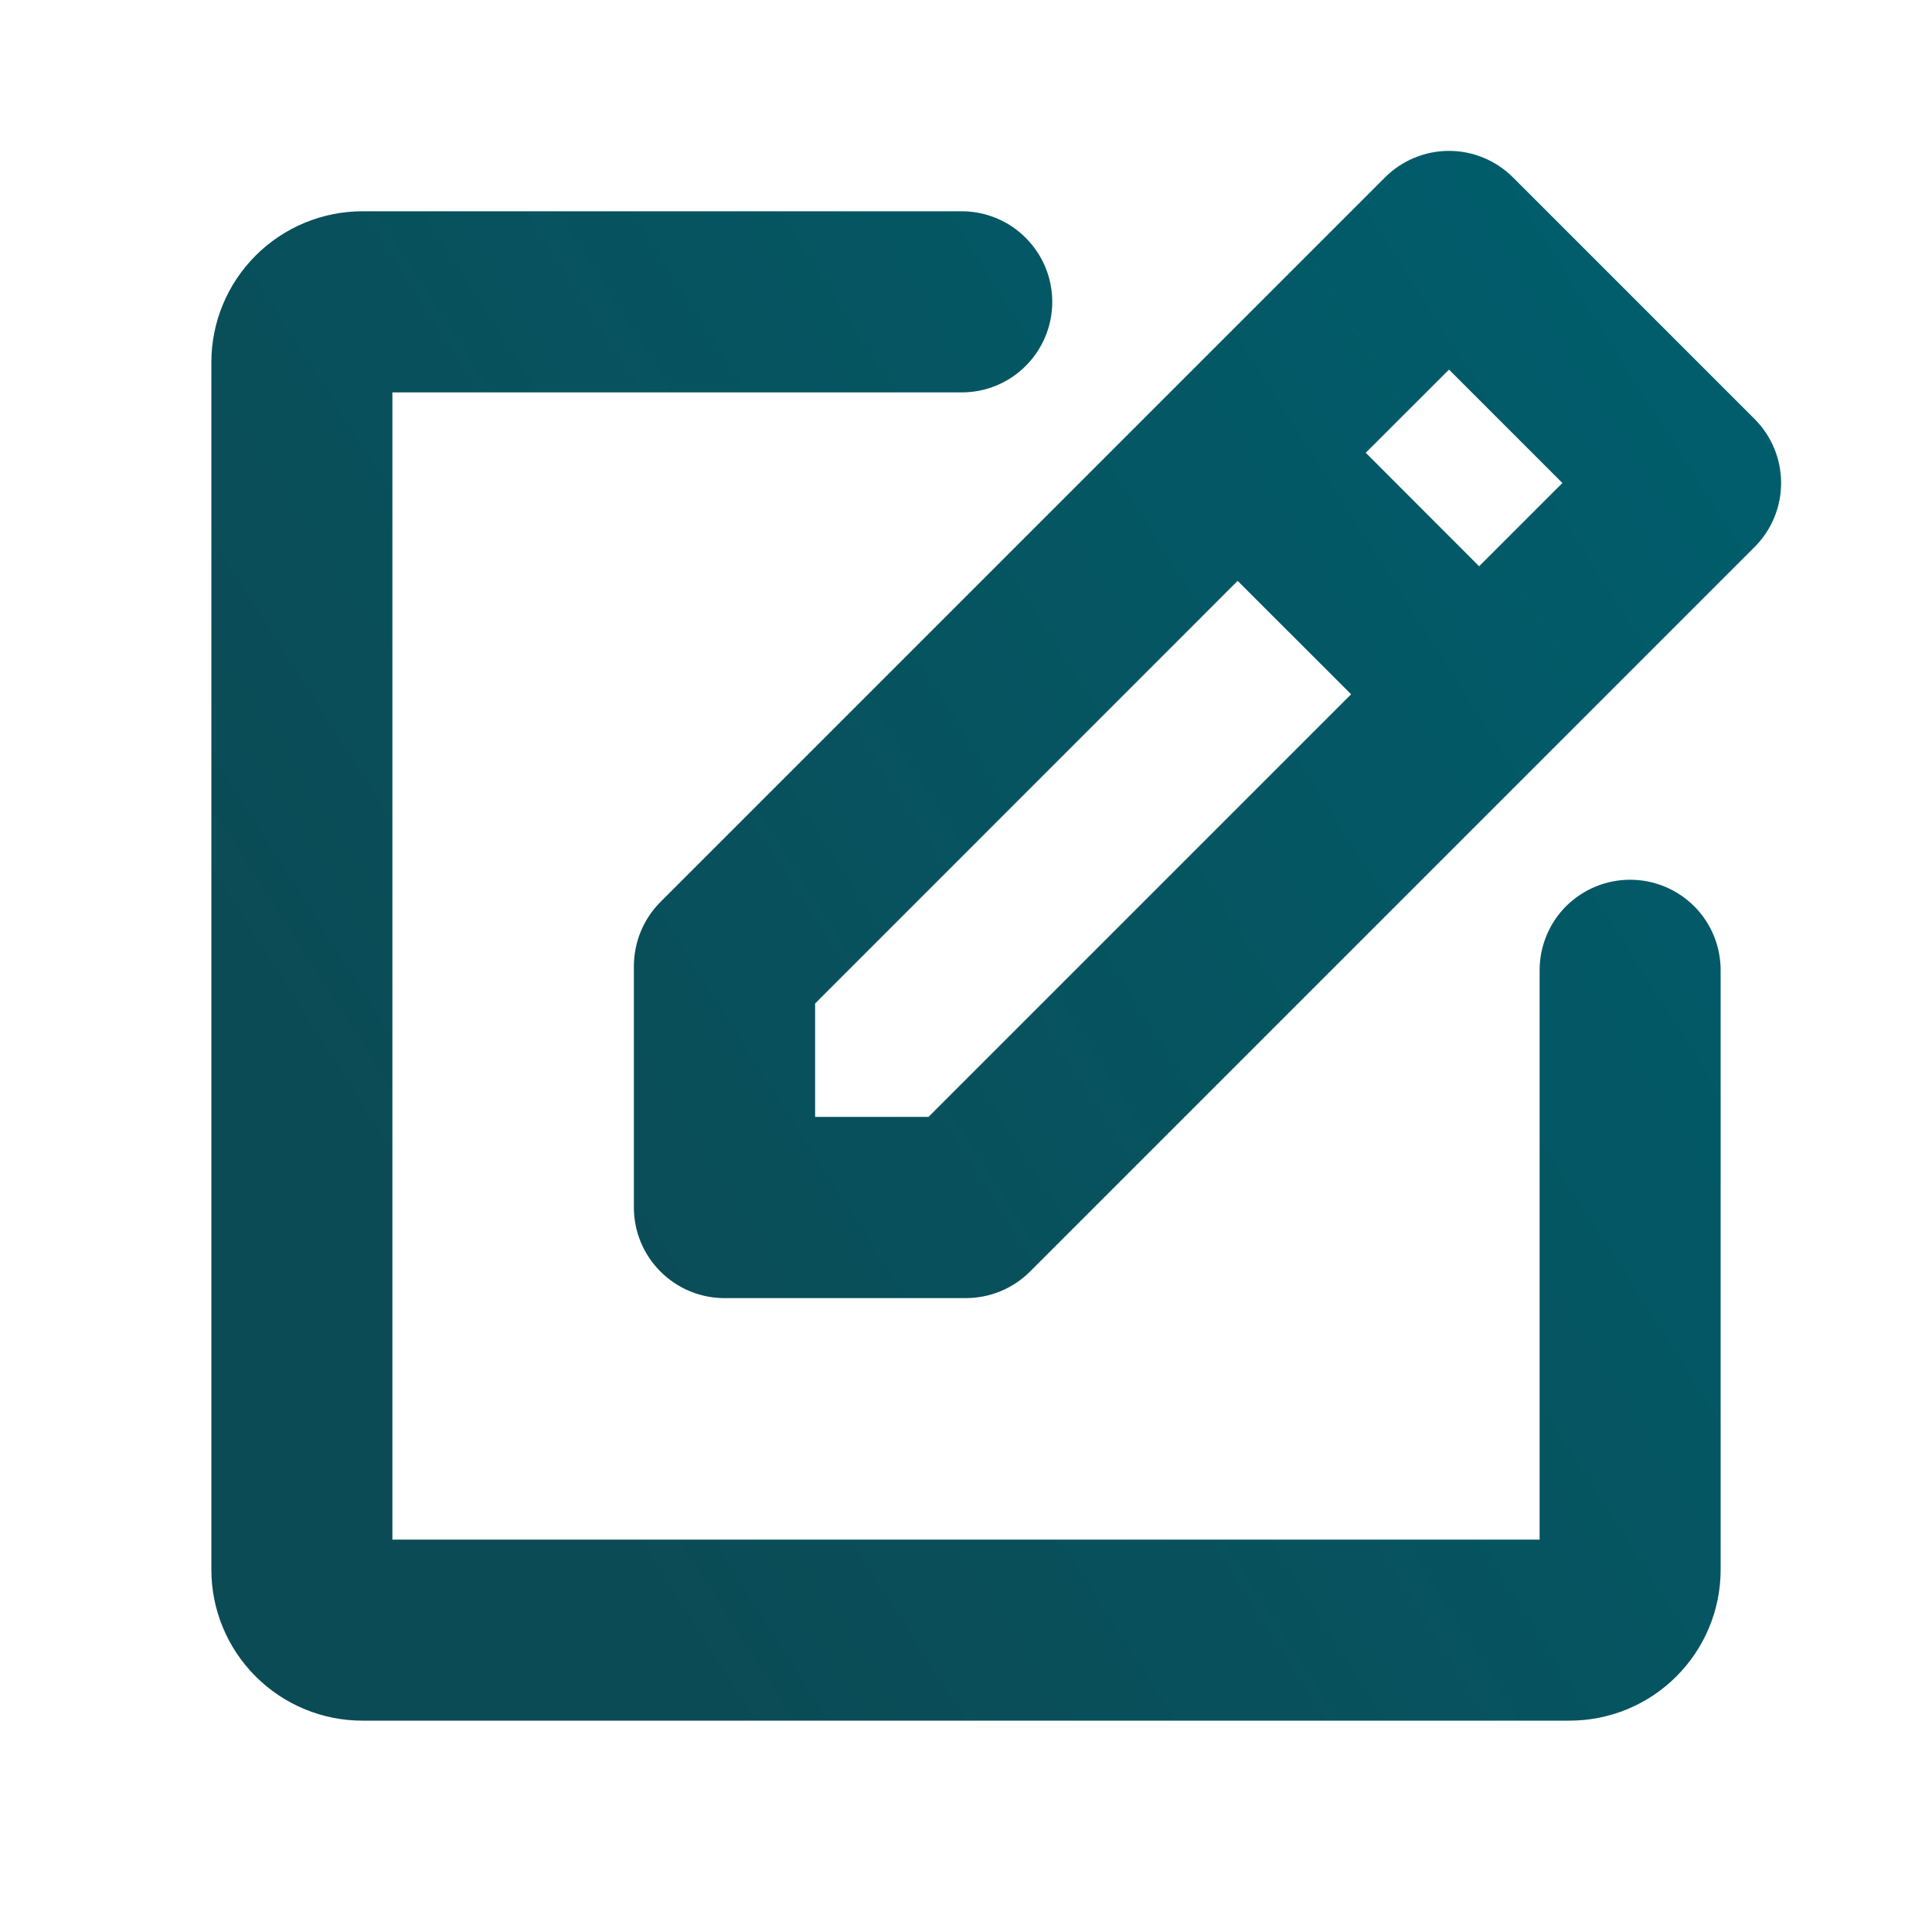<svg width="20" height="20" viewBox="0 0 20 20" fill="none" xmlns="http://www.w3.org/2000/svg">
<path d="M18.163 4.337L15.663 1.837C15.487 1.661 15.249 1.562 15 1.562C14.751 1.562 14.513 1.661 14.337 1.837L6.837 9.337C6.661 9.513 6.563 9.751 6.562 10V12.5C6.562 12.749 6.661 12.987 6.837 13.163C7.013 13.339 7.251 13.438 7.5 13.438H10C10.249 13.437 10.487 13.339 10.663 13.163L18.163 5.663C18.339 5.487 18.438 5.249 18.438 5C18.438 4.751 18.339 4.513 18.163 4.337ZM15 3.826L16.174 5L15.312 5.862L14.138 4.687L15 3.826ZM9.612 11.562H8.438V10.388L12.812 6.013L13.987 7.187L9.612 11.562ZM17.812 10.044V16.25C17.812 16.664 17.647 17.061 17.354 17.354C17.061 17.647 16.664 17.812 16.25 17.812H3.75C3.336 17.812 2.939 17.647 2.646 17.354C2.353 17.061 2.188 16.664 2.188 16.25V3.75C2.188 3.336 2.353 2.939 2.646 2.646C2.939 2.353 3.336 2.188 3.75 2.187H9.956C10.204 2.187 10.443 2.286 10.618 2.462C10.794 2.638 10.893 2.876 10.893 3.125C10.893 3.374 10.794 3.612 10.618 3.788C10.443 3.964 10.204 4.062 9.956 4.062H4.062V15.938H15.938V10.044C15.938 9.796 16.036 9.557 16.212 9.381C16.388 9.206 16.626 9.107 16.875 9.107C17.124 9.107 17.362 9.206 17.538 9.381C17.714 9.557 17.812 9.796 17.812 10.044Z" fill="url(#paint0_linear_1026_30632)"/>
<defs>
<linearGradient id="paint0_linear_1026_30632" x1="16.119" y1="-0.68" x2="-0.503" y2="9.924" gradientUnits="userSpaceOnUse">
<stop stop-color="#005E6D"/>
<stop offset="0.882" stop-color="#0B4B55"/>
</linearGradient>
</defs>
</svg>
